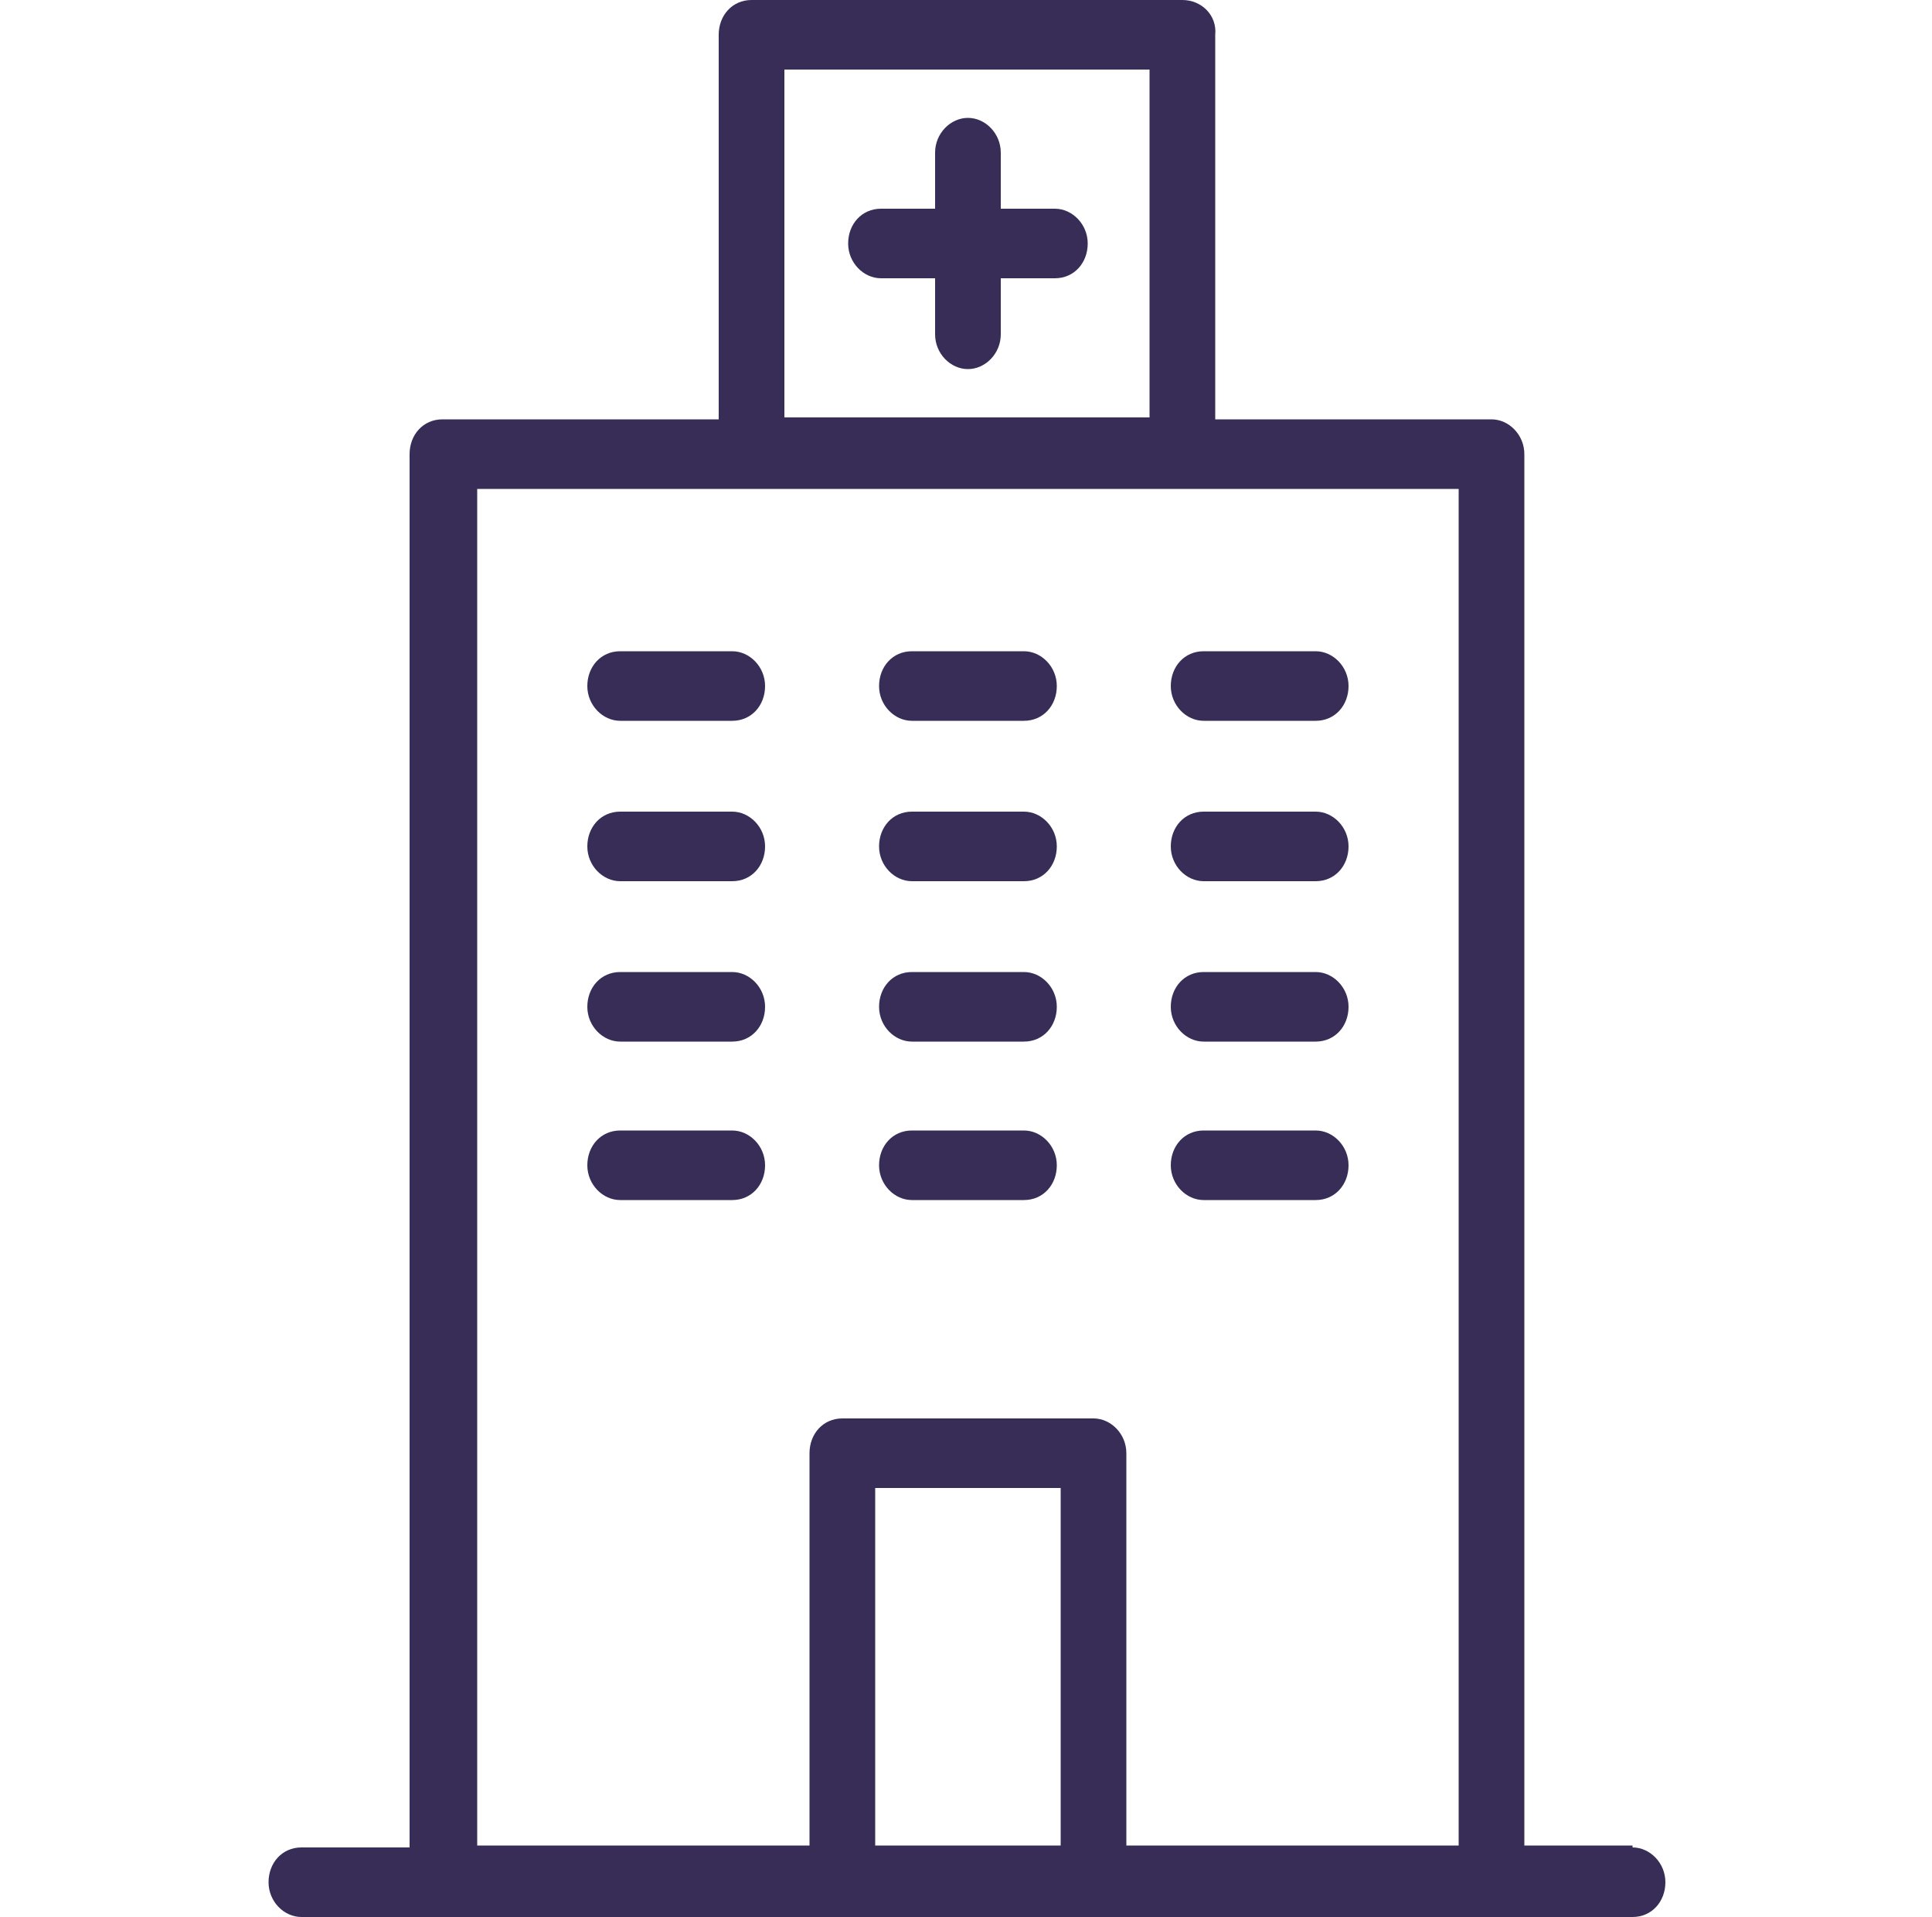 <?xml version="1.0" encoding="UTF-8"?> <svg xmlns="http://www.w3.org/2000/svg" xmlns:xlink="http://www.w3.org/1999/xlink" id="Calque_1" version="1.1" viewBox="0 0 100 99.2"><defs><style> .st0 { fill: #372d56; } </style></defs><path class="st0" d="M84.5,95.5h-5.6V23.5c0-1-.8-1.8-1.7-1.8h-14.3V1.8C63,.8,62.2,0,61.2,0h-22.3c-1,0-1.7.8-1.7,1.8v19.9h-14.3c-1,0-1.7.8-1.7,1.8v72.1h-5.6c-1,0-1.7.8-1.7,1.8s.8,1.8,1.7,1.8h68.9c1,0,1.7-.8,1.7-1.8s-.8-1.8-1.7-1.8ZM40.6,3.6h18.9v18h-18.9V3.6ZM45.3,95.5v-18.5h9.6v18.5h-9.6ZM58.3,95.5v-20.3c0-1-.8-1.8-1.7-1.8h-13c-1,0-1.7.8-1.7,1.8v20.3h-17.2V25.3h50.8v70.2h-17.2Z"></path><path class="st0" d="M54.6,10.8h-2.8v-2.9c0-1-.8-1.8-1.7-1.8s-1.7.8-1.7,1.8v2.9h-2.8c-1,0-1.7.8-1.7,1.8s.8,1.8,1.7,1.8h2.8v2.9c0,1,.8,1.8,1.7,1.8s1.7-.8,1.7-1.8v-2.9h2.8c1,0,1.7-.8,1.7-1.8s-.8-1.8-1.7-1.8Z"></path><path class="st0" d="M53,33.7h-5.8c-1,0-1.7.8-1.7,1.8s.8,1.8,1.7,1.8h5.8c1,0,1.7-.8,1.7-1.8s-.8-1.8-1.7-1.8Z"></path><path class="st0" d="M68.1,33.7h-5.8c-1,0-1.7.8-1.7,1.8s.8,1.8,1.7,1.8h5.8c1,0,1.7-.8,1.7-1.8s-.8-1.8-1.7-1.8Z"></path><path class="st0" d="M37.9,33.7h-5.8c-1,0-1.7.8-1.7,1.8s.8,1.8,1.7,1.8h5.8c1,0,1.7-.8,1.7-1.8s-.8-1.8-1.7-1.8Z"></path><path class="st0" d="M53,42h-5.8c-1,0-1.7.8-1.7,1.8s.8,1.8,1.7,1.8h5.8c1,0,1.7-.8,1.7-1.8s-.8-1.8-1.7-1.8Z"></path><path class="st0" d="M68.1,42h-5.8c-1,0-1.7.8-1.7,1.8s.8,1.8,1.7,1.8h5.8c1,0,1.7-.8,1.7-1.8s-.8-1.8-1.7-1.8Z"></path><path class="st0" d="M37.9,42h-5.8c-1,0-1.7.8-1.7,1.8s.8,1.8,1.7,1.8h5.8c1,0,1.7-.8,1.7-1.8s-.8-1.8-1.7-1.8Z"></path><path class="st0" d="M53,50.3h-5.8c-1,0-1.7.8-1.7,1.8s.8,1.8,1.7,1.8h5.8c1,0,1.7-.8,1.7-1.8s-.8-1.8-1.7-1.8Z"></path><path class="st0" d="M68.1,50.3h-5.8c-1,0-1.7.8-1.7,1.8s.8,1.8,1.7,1.8h5.8c1,0,1.7-.8,1.7-1.8s-.8-1.8-1.7-1.8Z"></path><path class="st0" d="M37.9,50.3h-5.8c-1,0-1.7.8-1.7,1.8s.8,1.8,1.7,1.8h5.8c1,0,1.7-.8,1.7-1.8s-.8-1.8-1.7-1.8Z"></path><path class="st0" d="M53,58.5h-5.8c-1,0-1.7.8-1.7,1.8s.8,1.8,1.7,1.8h5.8c1,0,1.7-.8,1.7-1.8s-.8-1.8-1.7-1.8Z"></path><path class="st0" d="M68.1,58.5h-5.8c-1,0-1.7.8-1.7,1.8s.8,1.8,1.7,1.8h5.8c1,0,1.7-.8,1.7-1.8s-.8-1.8-1.7-1.8Z"></path><path class="st0" d="M37.9,58.5h-5.8c-1,0-1.7.8-1.7,1.8s.8,1.8,1.7,1.8h5.8c1,0,1.7-.8,1.7-1.8s-.8-1.8-1.7-1.8Z"></path></svg> 